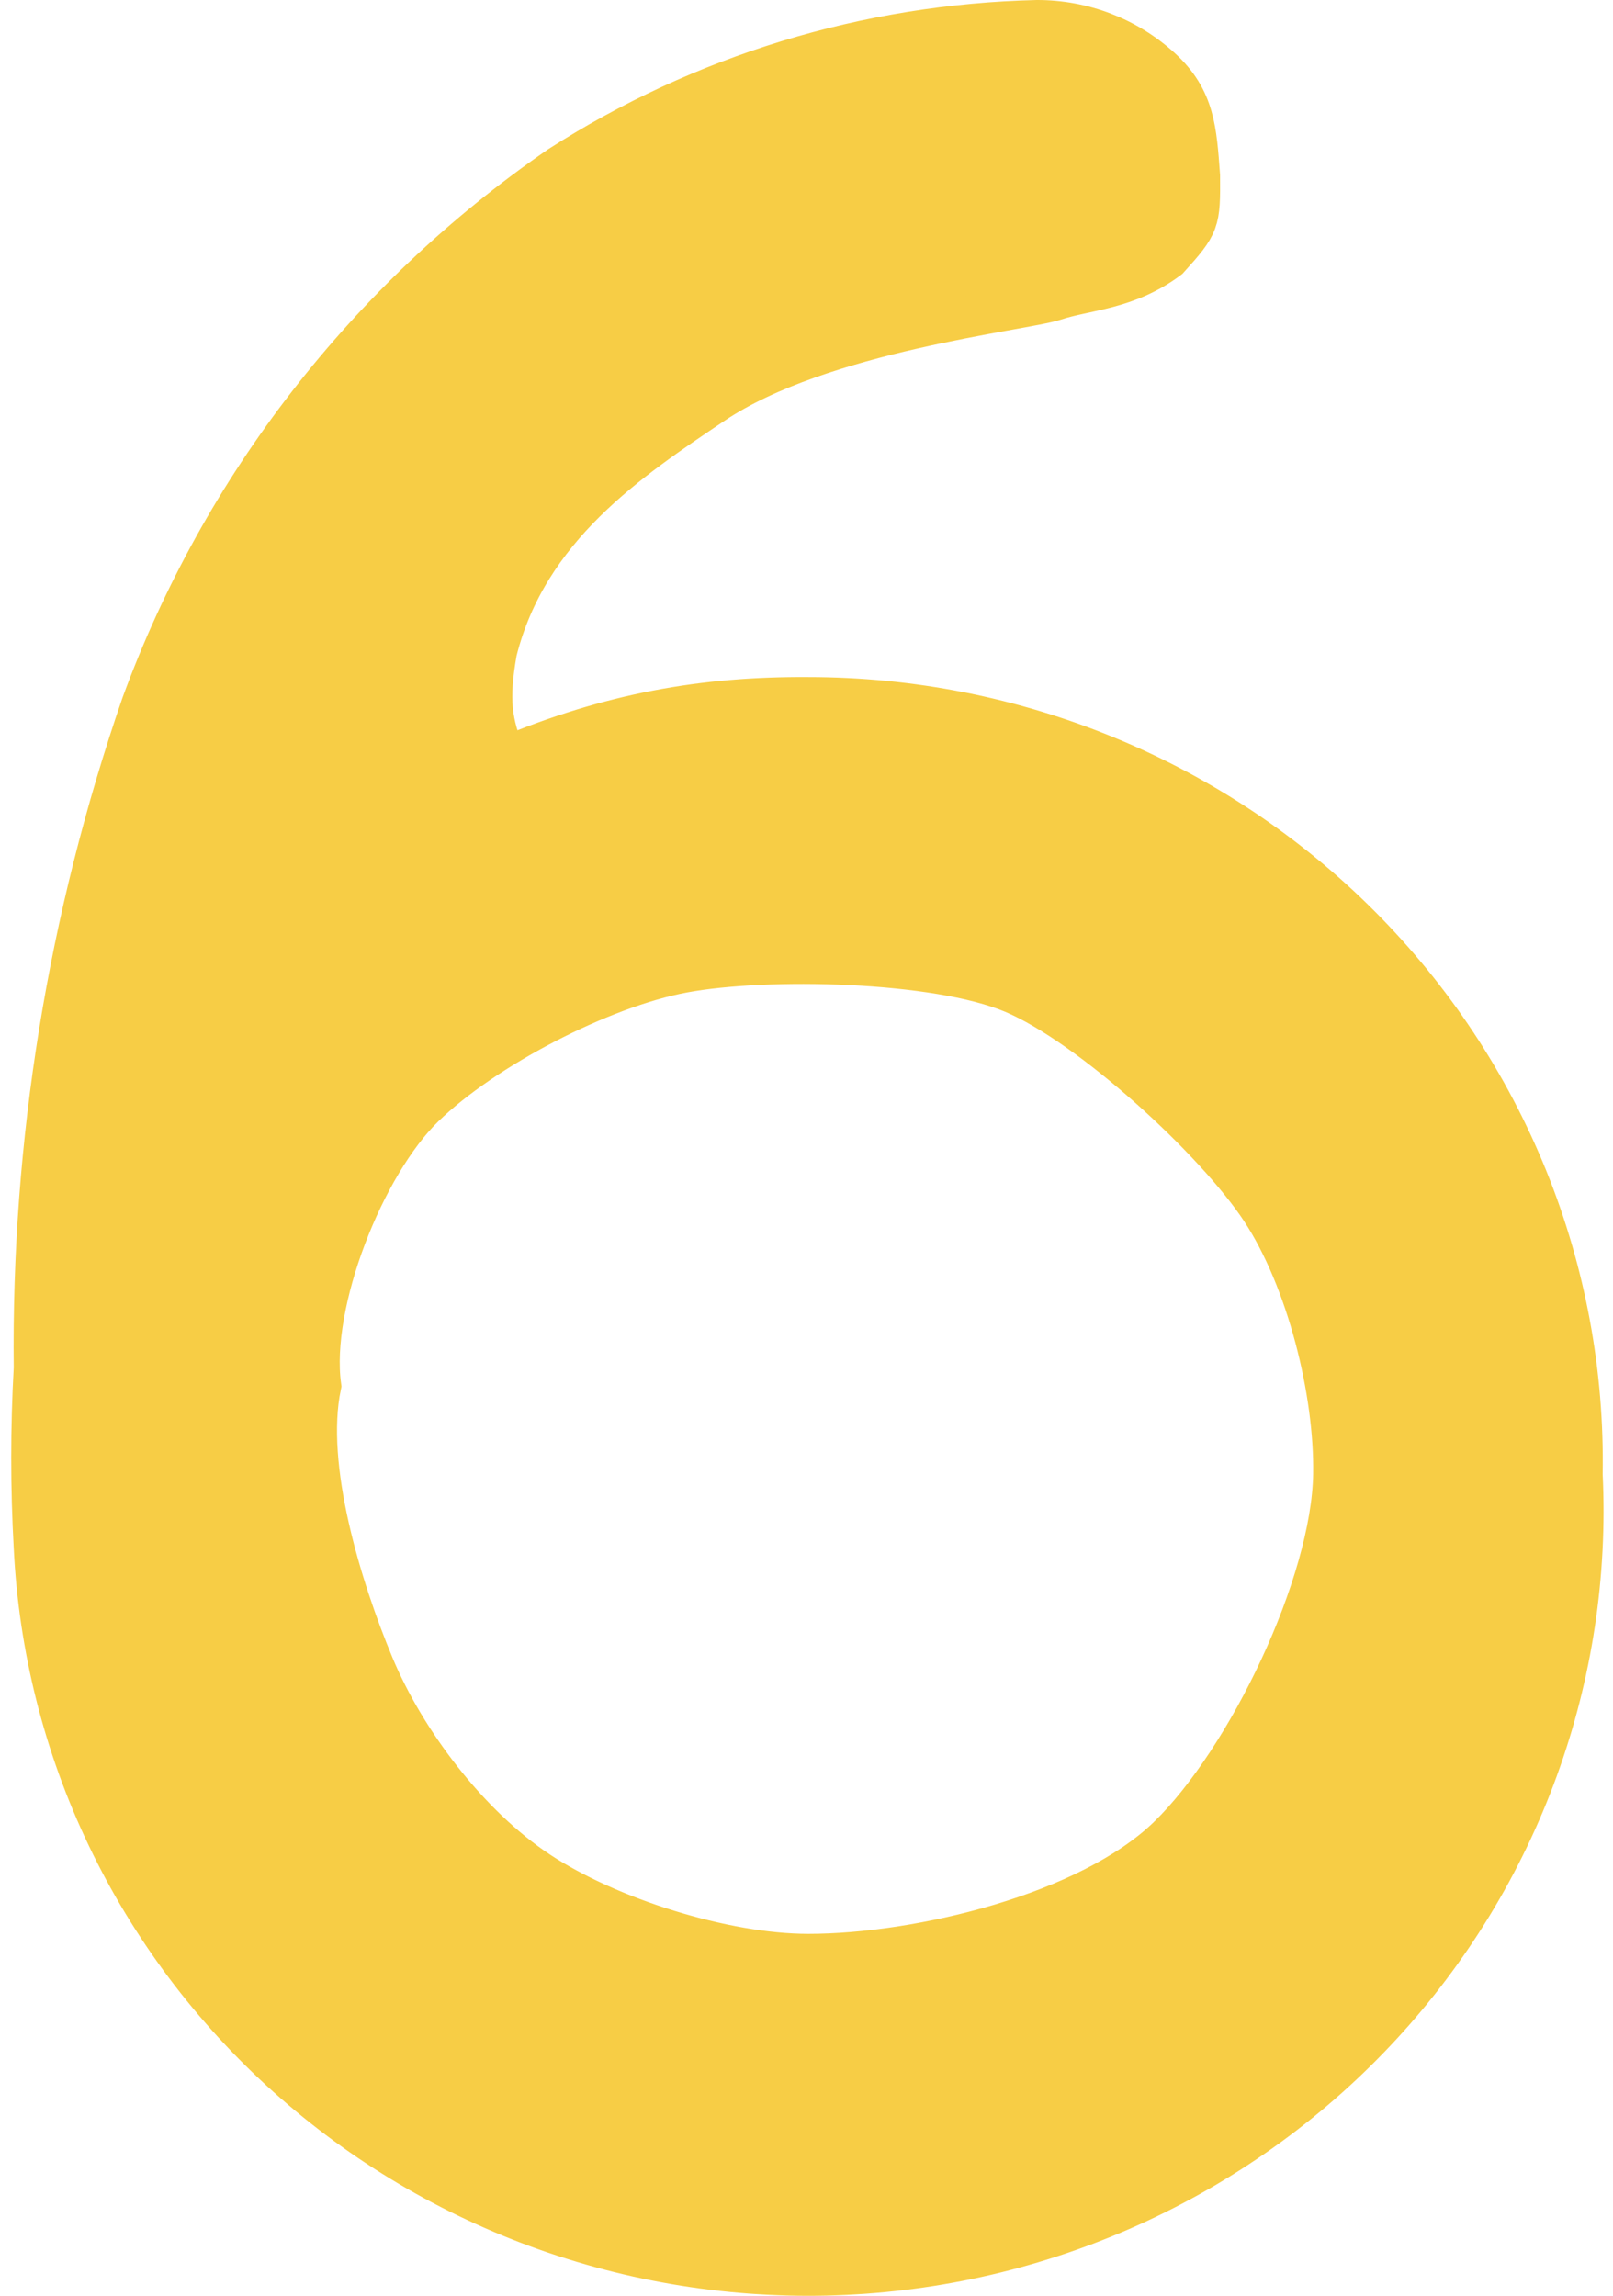 <?xml version="1.0" encoding="UTF-8"?> <svg xmlns="http://www.w3.org/2000/svg" width="78" height="111" viewBox="0 0 78 111" fill="none"> <path d="M76.5 71.285C76.735 76.132 76 80.977 74.336 85.543C72.673 90.11 70.114 94.309 66.806 97.9C63.498 101.491 59.504 104.404 55.054 106.473C50.605 108.542 45.786 109.726 40.872 109.958C35.958 110.19 31.046 109.464 26.417 107.824C21.787 106.183 17.53 103.659 13.89 100.396C10.249 97.133 7.295 93.194 5.197 88.805C3.1 84.416 1.899 79.662 1.664 74.815C1.502 71.929 1.502 69.036 1.664 66.15C1.543 55.238 3.304 44.386 6.87 34.056C10.72 23.549 17.765 14.47 27.043 8.061C33.929 3.637 41.929 1.192 50.145 1C52.367 0.994 54.508 1.818 56.138 3.307C57.768 4.796 57.836 6.315 58 8.5C58.013 10.726 58.003 10.84 56.5 12.5C54.5 14 52.5 14 51 14.5C49.5 15 39.703 16.005 34.5 19.5C30.451 22.219 25.5 25.5 24 31.5C23.583 33.866 23.749 34.945 24.441 36.624C29.5 34.5 34.052 33.7 39.082 33.736C44.051 33.735 48.97 34.71 53.553 36.605C58.136 38.5 62.29 41.276 65.773 44.771C69.256 48.267 71.998 52.412 73.84 56.964C75.682 61.516 76.586 66.385 76.5 71.285ZM64.5 71.285C64.565 67.273 63.213 61.867 61 58.5C58.787 55.133 52.739 49.58 49 48C45.261 46.42 37.04 46.256 33.043 47C29.045 47.743 23.399 50.685 20.5 53.5C17.601 56.315 14.957 63 15.5 67C14.682 70.931 16.501 76.787 18.043 80.5C19.584 84.213 22.665 88.264 26.043 90.5C29.42 92.736 35.014 94.499 39.082 94.5C44.462 94.501 52.665 92.527 56.5 88.805C60.335 85.082 64.415 76.592 64.5 71.285Z" fill="#F7CD45" stroke="#F7CD45" stroke-width="2"></path> </svg> 